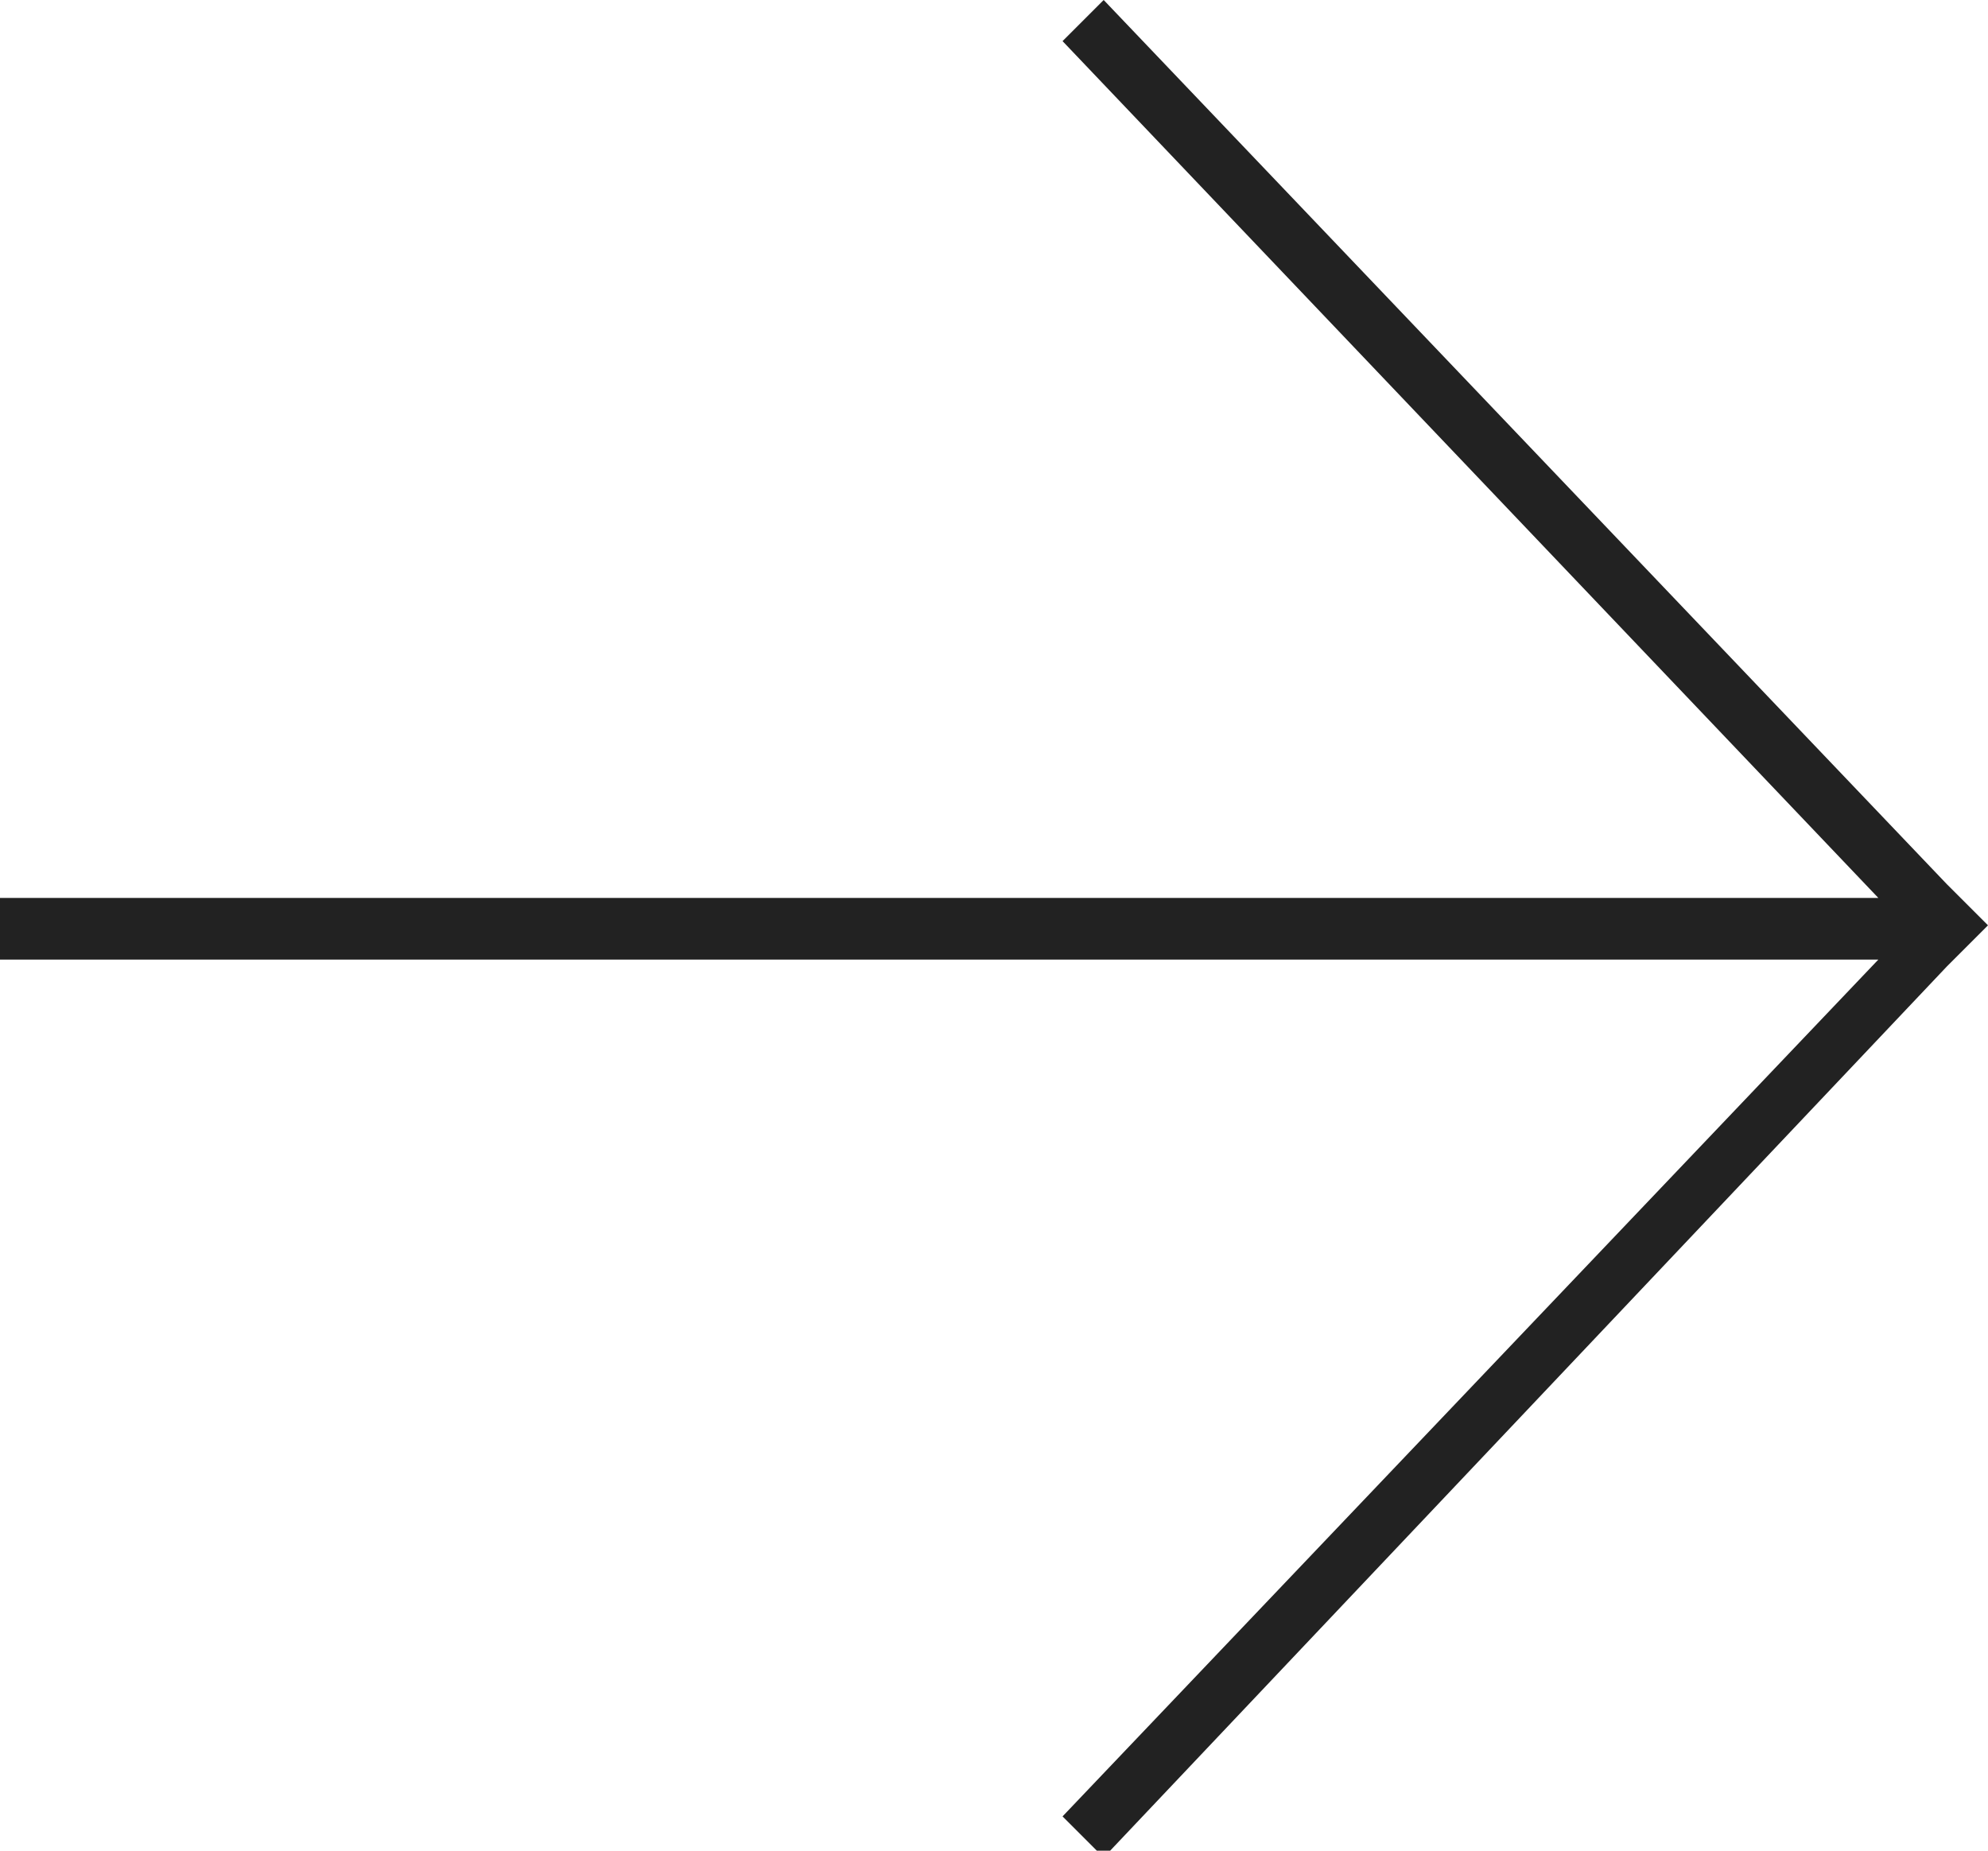<svg id="Layer_1" xmlns="http://www.w3.org/2000/svg" viewBox="653 1558 29 27"><style>.st0{fill:#222}</style><path class="st0" d="M681.4 1572.1l.6-.6-.6-.6-12.3-12.9-.6.6 11.9 12.5H653v.9h27.4l-11.9 12.5.6.6 12.3-13z"/></svg>